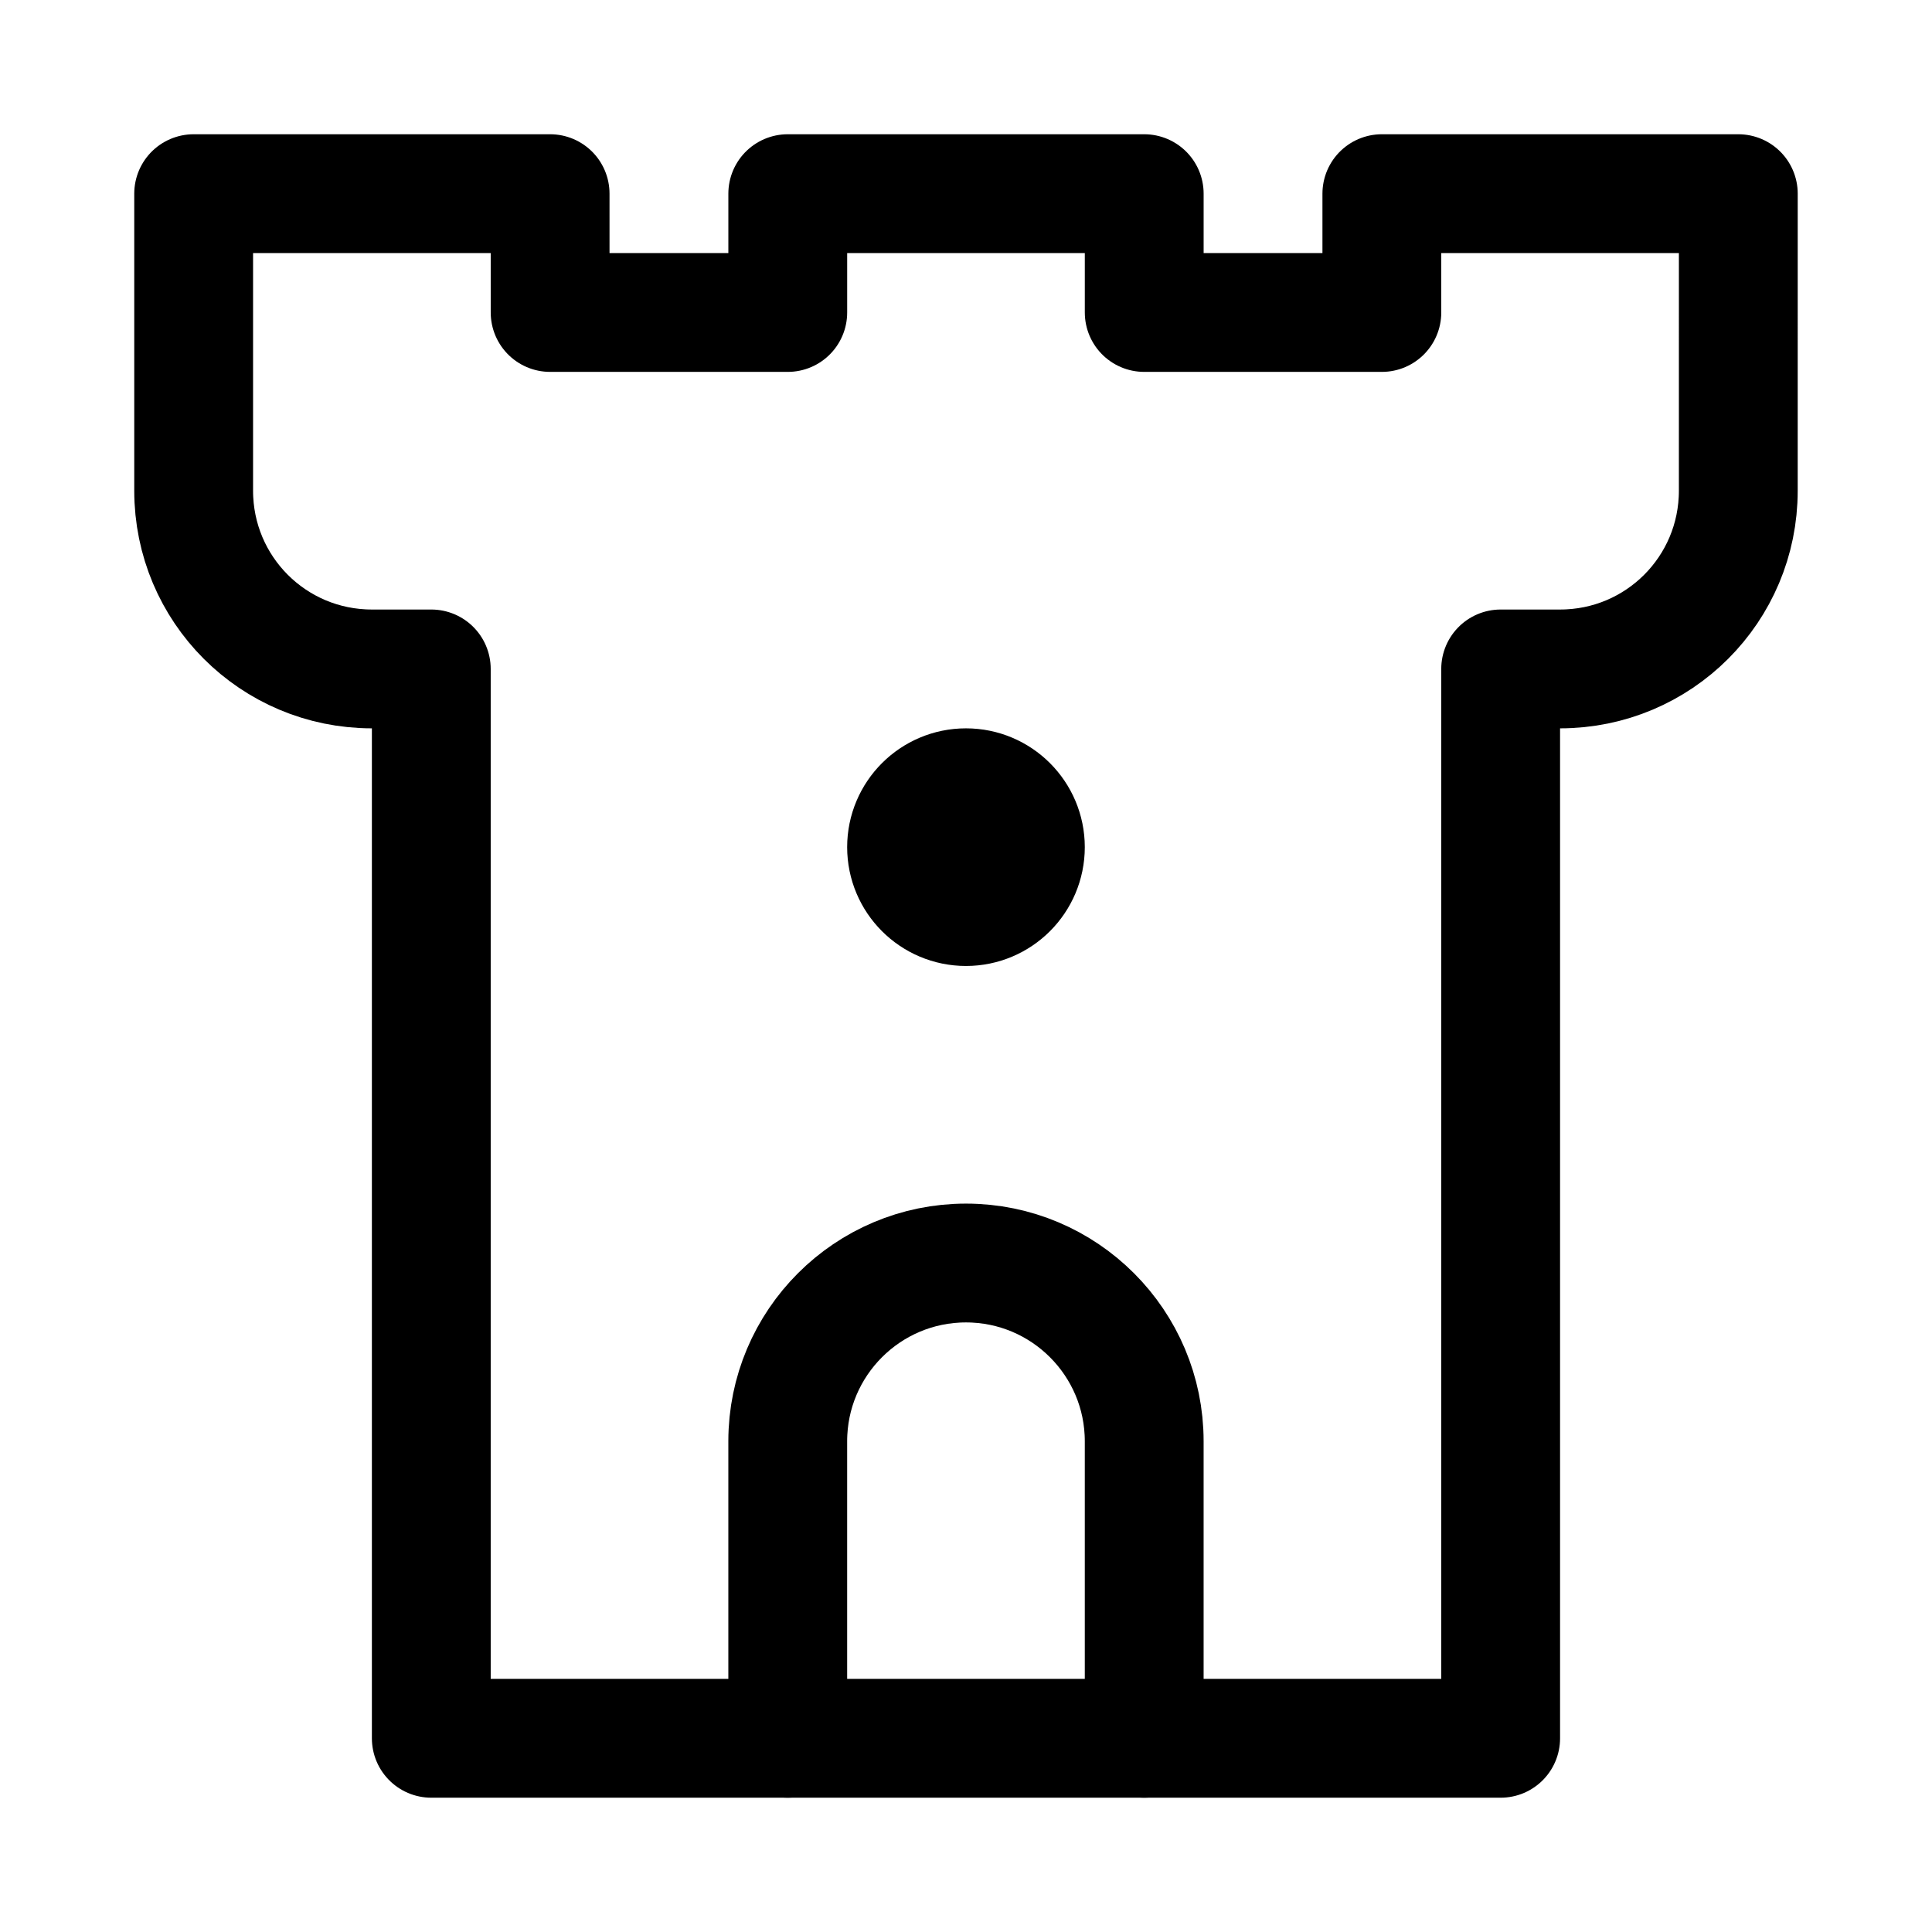 <?xml version="1.0" encoding="UTF-8"?>
<!-- Uploaded to: SVG Repo, www.svgrepo.com, Generator: SVG Repo Mixer Tools -->
<svg width="800px" height="800px" version="1.1" viewBox="144 144 512 512" xmlns="http://www.w3.org/2000/svg">
 <g fill="none" stroke="#000000" stroke-linecap="round" stroke-linejoin="round" stroke-miterlimit="10">
  <path transform="matrix(31.488 0 0 31.488 148.09 148.09)" d="m4.5 1.5h-3v2.5c0 0.83 0.67 1.5 1.5 1.5h0.5v9h9v-9h0.5c0.83 0 1.5-0.67 1.5-1.5l1.24e-4 -2.5h-3v1h-2v-1h-3v1h-2z"/>
  <path transform="matrix(31.488 0 0 31.488 148.09 148.09)" d="m8.5 7c0 0.276-0.224 0.5-0.5 0.5s-0.5-0.224-0.5-0.5 0.224-0.5 0.5-0.5 0.5 0.224 0.5 0.5"/>
  <path transform="matrix(31.488 0 0 31.488 148.09 148.09)" d="m6.5 14.5v-2.5c0-0.828 0.672-1.5 1.5-1.5s1.5 0.672 1.5 1.5v2.5"/>
 </g>
</svg>